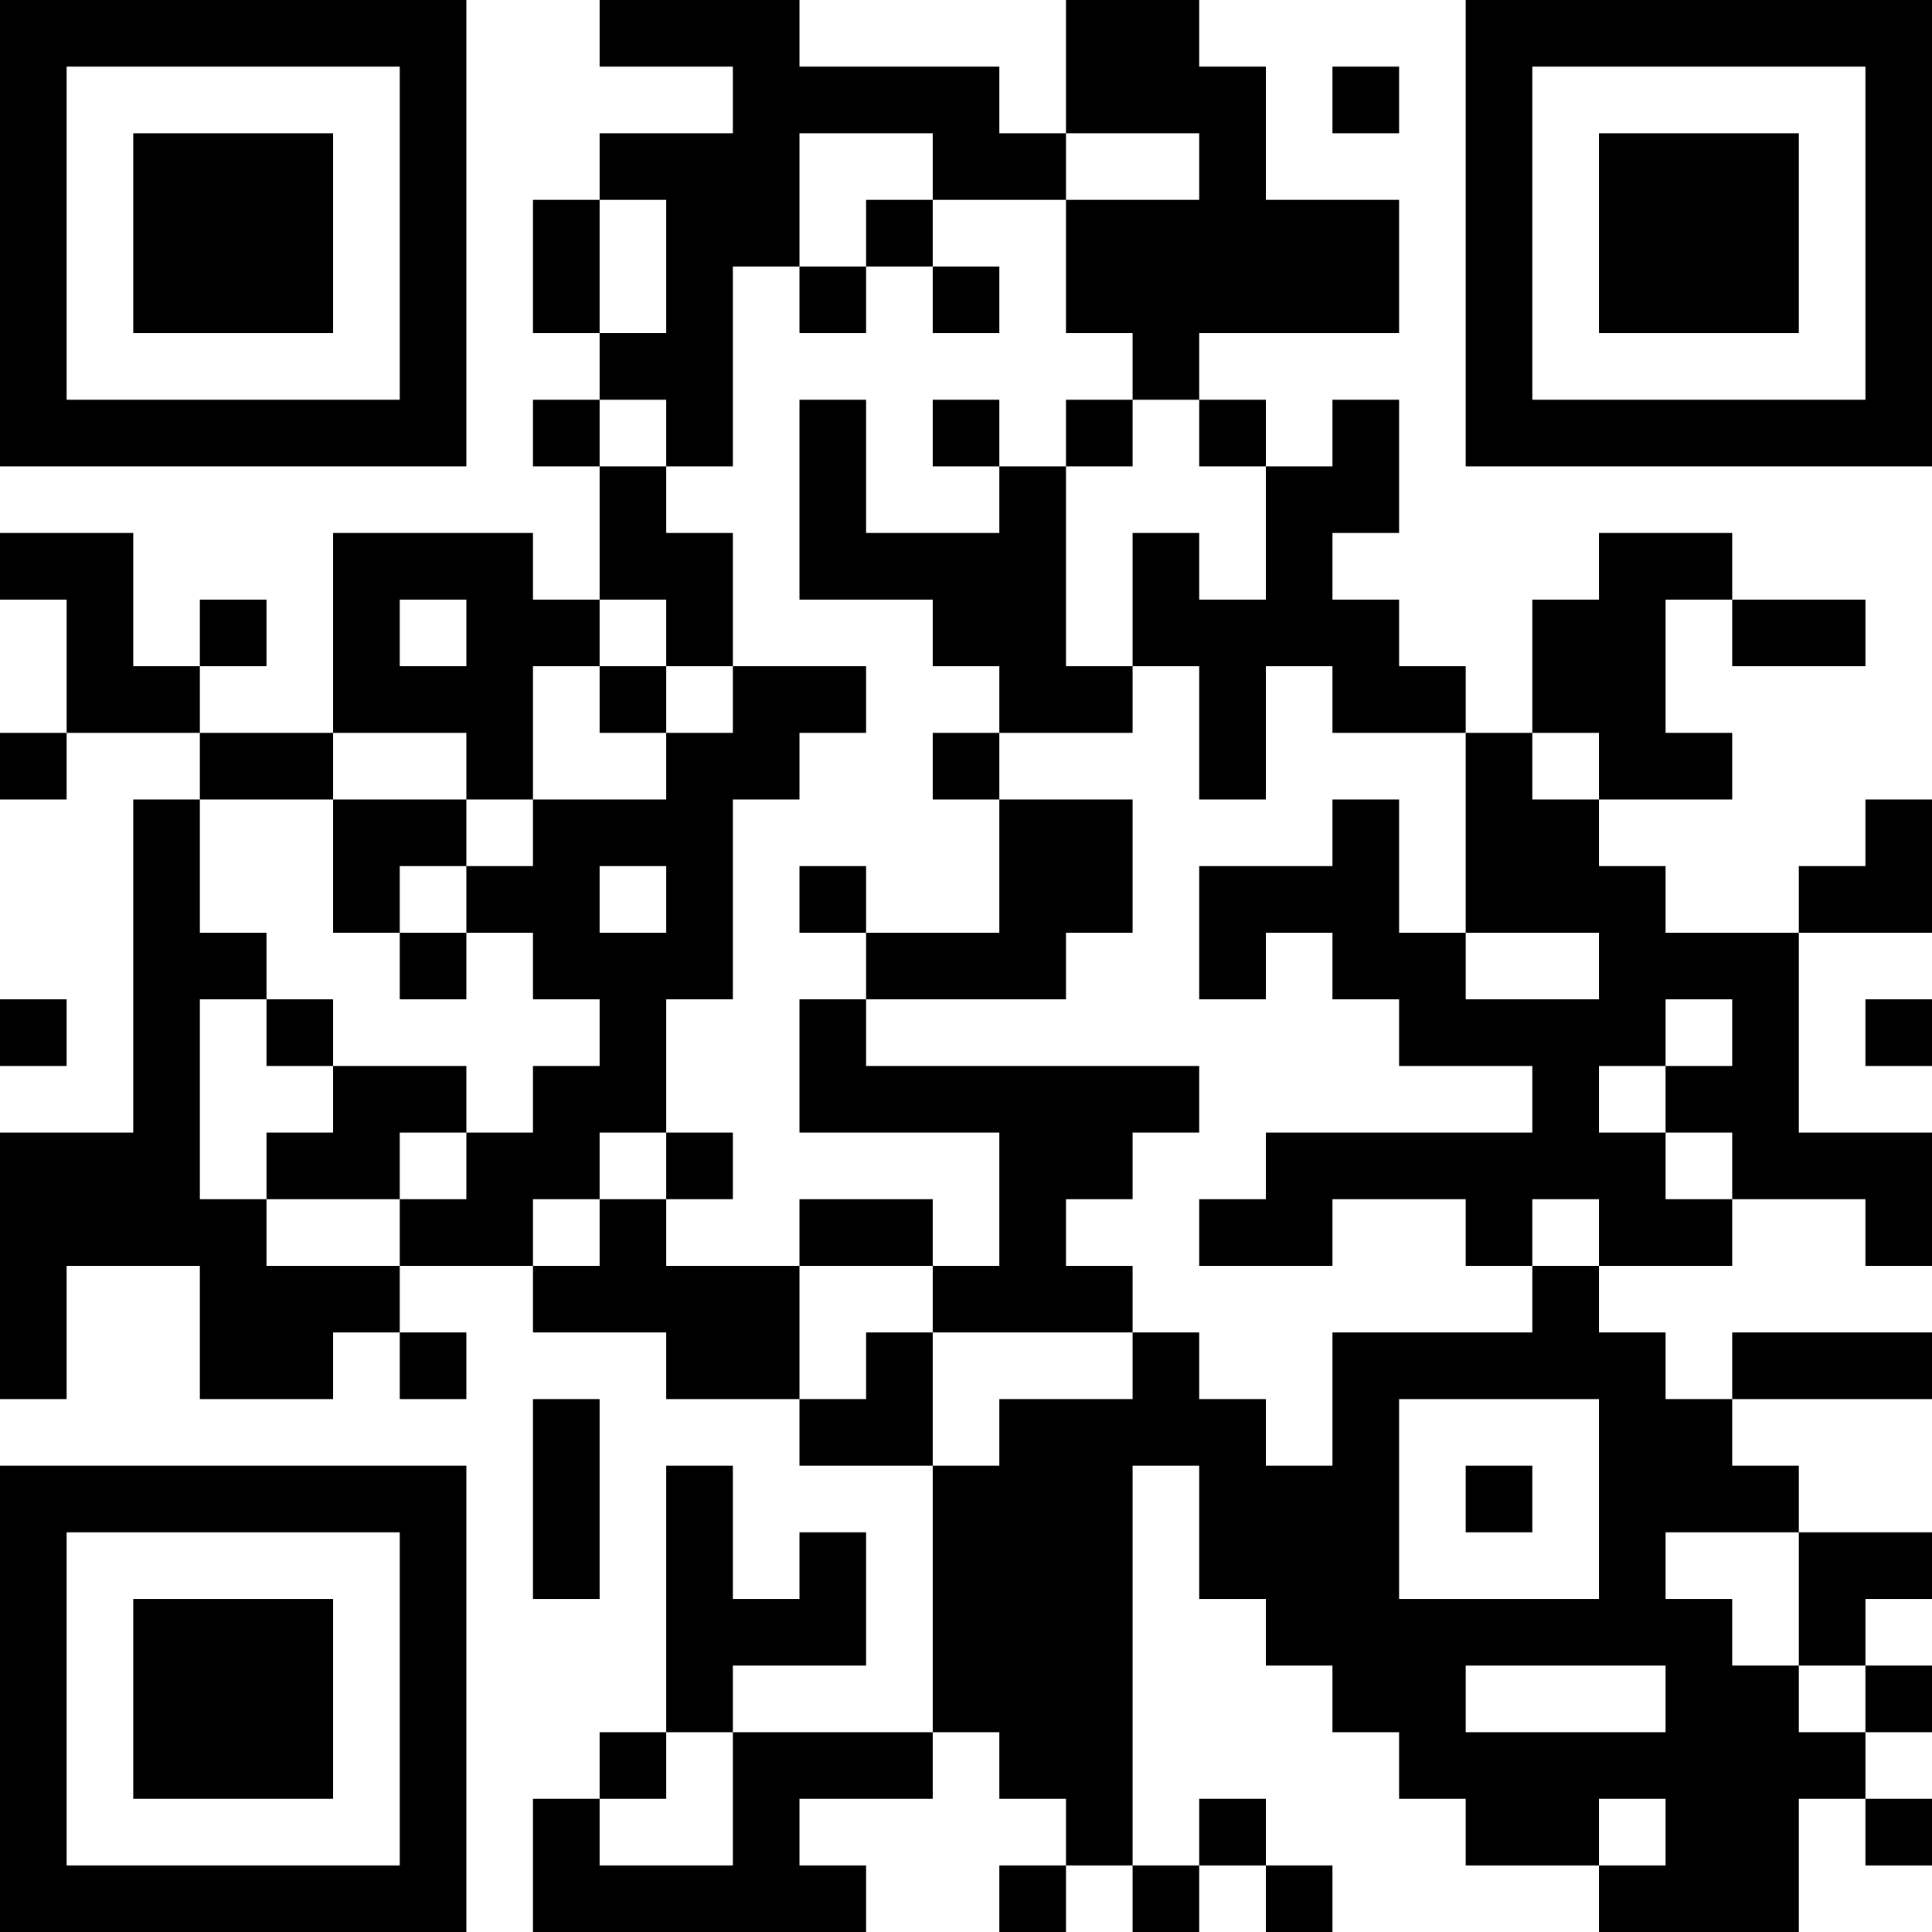 <?xml version="1.0" encoding="UTF-8"?>
<svg xmlns="http://www.w3.org/2000/svg" version="1.1" width="250" height="250" viewBox="0 0 250 250"><rect x="0" y="0" width="250" height="250" fill="#ffffff"/><g transform="scale(8.621)"><g transform="translate(0,0)"><path fill-rule="evenodd" d="M9 0L9 1L11 1L11 2L9 2L9 3L8 3L8 5L9 5L9 6L8 6L8 7L9 7L9 9L8 9L8 8L5 8L5 11L3 11L3 10L4 10L4 9L3 9L3 10L2 10L2 8L0 8L0 9L1 9L1 11L0 11L0 12L1 12L1 11L3 11L3 12L2 12L2 17L0 17L0 21L1 21L1 19L3 19L3 21L5 21L5 20L6 20L6 21L7 21L7 20L6 20L6 19L8 19L8 20L10 20L10 21L12 21L12 22L14 22L14 26L11 26L11 25L13 25L13 23L12 23L12 24L11 24L11 22L10 22L10 26L9 26L9 27L8 27L8 29L13 29L13 28L12 28L12 27L14 27L14 26L15 26L15 27L16 27L16 28L15 28L15 29L16 29L16 28L17 28L17 29L18 29L18 28L19 28L19 29L20 29L20 28L19 28L19 27L18 27L18 28L17 28L17 22L18 22L18 24L19 24L19 25L20 25L20 26L21 26L21 27L22 27L22 28L24 28L24 29L27 29L27 27L28 27L28 28L29 28L29 27L28 27L28 26L29 26L29 25L28 25L28 24L29 24L29 23L27 23L27 22L26 22L26 21L29 21L29 20L26 20L26 21L25 21L25 20L24 20L24 19L26 19L26 18L28 18L28 19L29 19L29 17L27 17L27 14L29 14L29 12L28 12L28 13L27 13L27 14L25 14L25 13L24 13L24 12L26 12L26 11L25 11L25 9L26 9L26 10L28 10L28 9L26 9L26 8L24 8L24 9L23 9L23 11L22 11L22 10L21 10L21 9L20 9L20 8L21 8L21 6L20 6L20 7L19 7L19 6L18 6L18 5L21 5L21 3L19 3L19 1L18 1L18 0L16 0L16 2L15 2L15 1L12 1L12 0ZM20 1L20 2L21 2L21 1ZM12 2L12 4L11 4L11 7L10 7L10 6L9 6L9 7L10 7L10 8L11 8L11 10L10 10L10 9L9 9L9 10L8 10L8 12L7 12L7 11L5 11L5 12L3 12L3 14L4 14L4 15L3 15L3 18L4 18L4 19L6 19L6 18L7 18L7 17L8 17L8 16L9 16L9 15L8 15L8 14L7 14L7 13L8 13L8 12L10 12L10 11L11 11L11 10L13 10L13 11L12 11L12 12L11 12L11 15L10 15L10 17L9 17L9 18L8 18L8 19L9 19L9 18L10 18L10 19L12 19L12 21L13 21L13 20L14 20L14 22L15 22L15 21L17 21L17 20L18 20L18 21L19 21L19 22L20 22L20 20L23 20L23 19L24 19L24 18L23 18L23 19L22 19L22 18L20 18L20 19L18 19L18 18L19 18L19 17L23 17L23 16L21 16L21 15L20 15L20 14L19 14L19 15L18 15L18 13L20 13L20 12L21 12L21 14L22 14L22 15L24 15L24 14L22 14L22 11L20 11L20 10L19 10L19 12L18 12L18 10L17 10L17 8L18 8L18 9L19 9L19 7L18 7L18 6L17 6L17 5L16 5L16 3L18 3L18 2L16 2L16 3L14 3L14 2ZM9 3L9 5L10 5L10 3ZM13 3L13 4L12 4L12 5L13 5L13 4L14 4L14 5L15 5L15 4L14 4L14 3ZM12 6L12 9L14 9L14 10L15 10L15 11L14 11L14 12L15 12L15 14L13 14L13 13L12 13L12 14L13 14L13 15L12 15L12 17L15 17L15 19L14 19L14 18L12 18L12 19L14 19L14 20L17 20L17 19L16 19L16 18L17 18L17 17L18 17L18 16L13 16L13 15L16 15L16 14L17 14L17 12L15 12L15 11L17 11L17 10L16 10L16 7L17 7L17 6L16 6L16 7L15 7L15 6L14 6L14 7L15 7L15 8L13 8L13 6ZM6 9L6 10L7 10L7 9ZM9 10L9 11L10 11L10 10ZM23 11L23 12L24 12L24 11ZM5 12L5 14L6 14L6 15L7 15L7 14L6 14L6 13L7 13L7 12ZM9 13L9 14L10 14L10 13ZM0 15L0 16L1 16L1 15ZM4 15L4 16L5 16L5 17L4 17L4 18L6 18L6 17L7 17L7 16L5 16L5 15ZM25 15L25 16L24 16L24 17L25 17L25 18L26 18L26 17L25 17L25 16L26 16L26 15ZM28 15L28 16L29 16L29 15ZM10 17L10 18L11 18L11 17ZM8 21L8 24L9 24L9 21ZM21 21L21 24L24 24L24 21ZM22 22L22 23L23 23L23 22ZM25 23L25 24L26 24L26 25L27 25L27 26L28 26L28 25L27 25L27 23ZM22 25L22 26L25 26L25 25ZM10 26L10 27L9 27L9 28L11 28L11 26ZM24 27L24 28L25 28L25 27ZM0 0L0 7L7 7L7 0ZM1 1L1 6L6 6L6 1ZM2 2L2 5L5 5L5 2ZM22 0L22 7L29 7L29 0ZM23 1L23 6L28 6L28 1ZM24 2L24 5L27 5L27 2ZM0 22L0 29L7 29L7 22ZM1 23L1 28L6 28L6 23ZM2 24L2 27L5 27L5 24Z" fill="#000000"/></g></g></svg>
